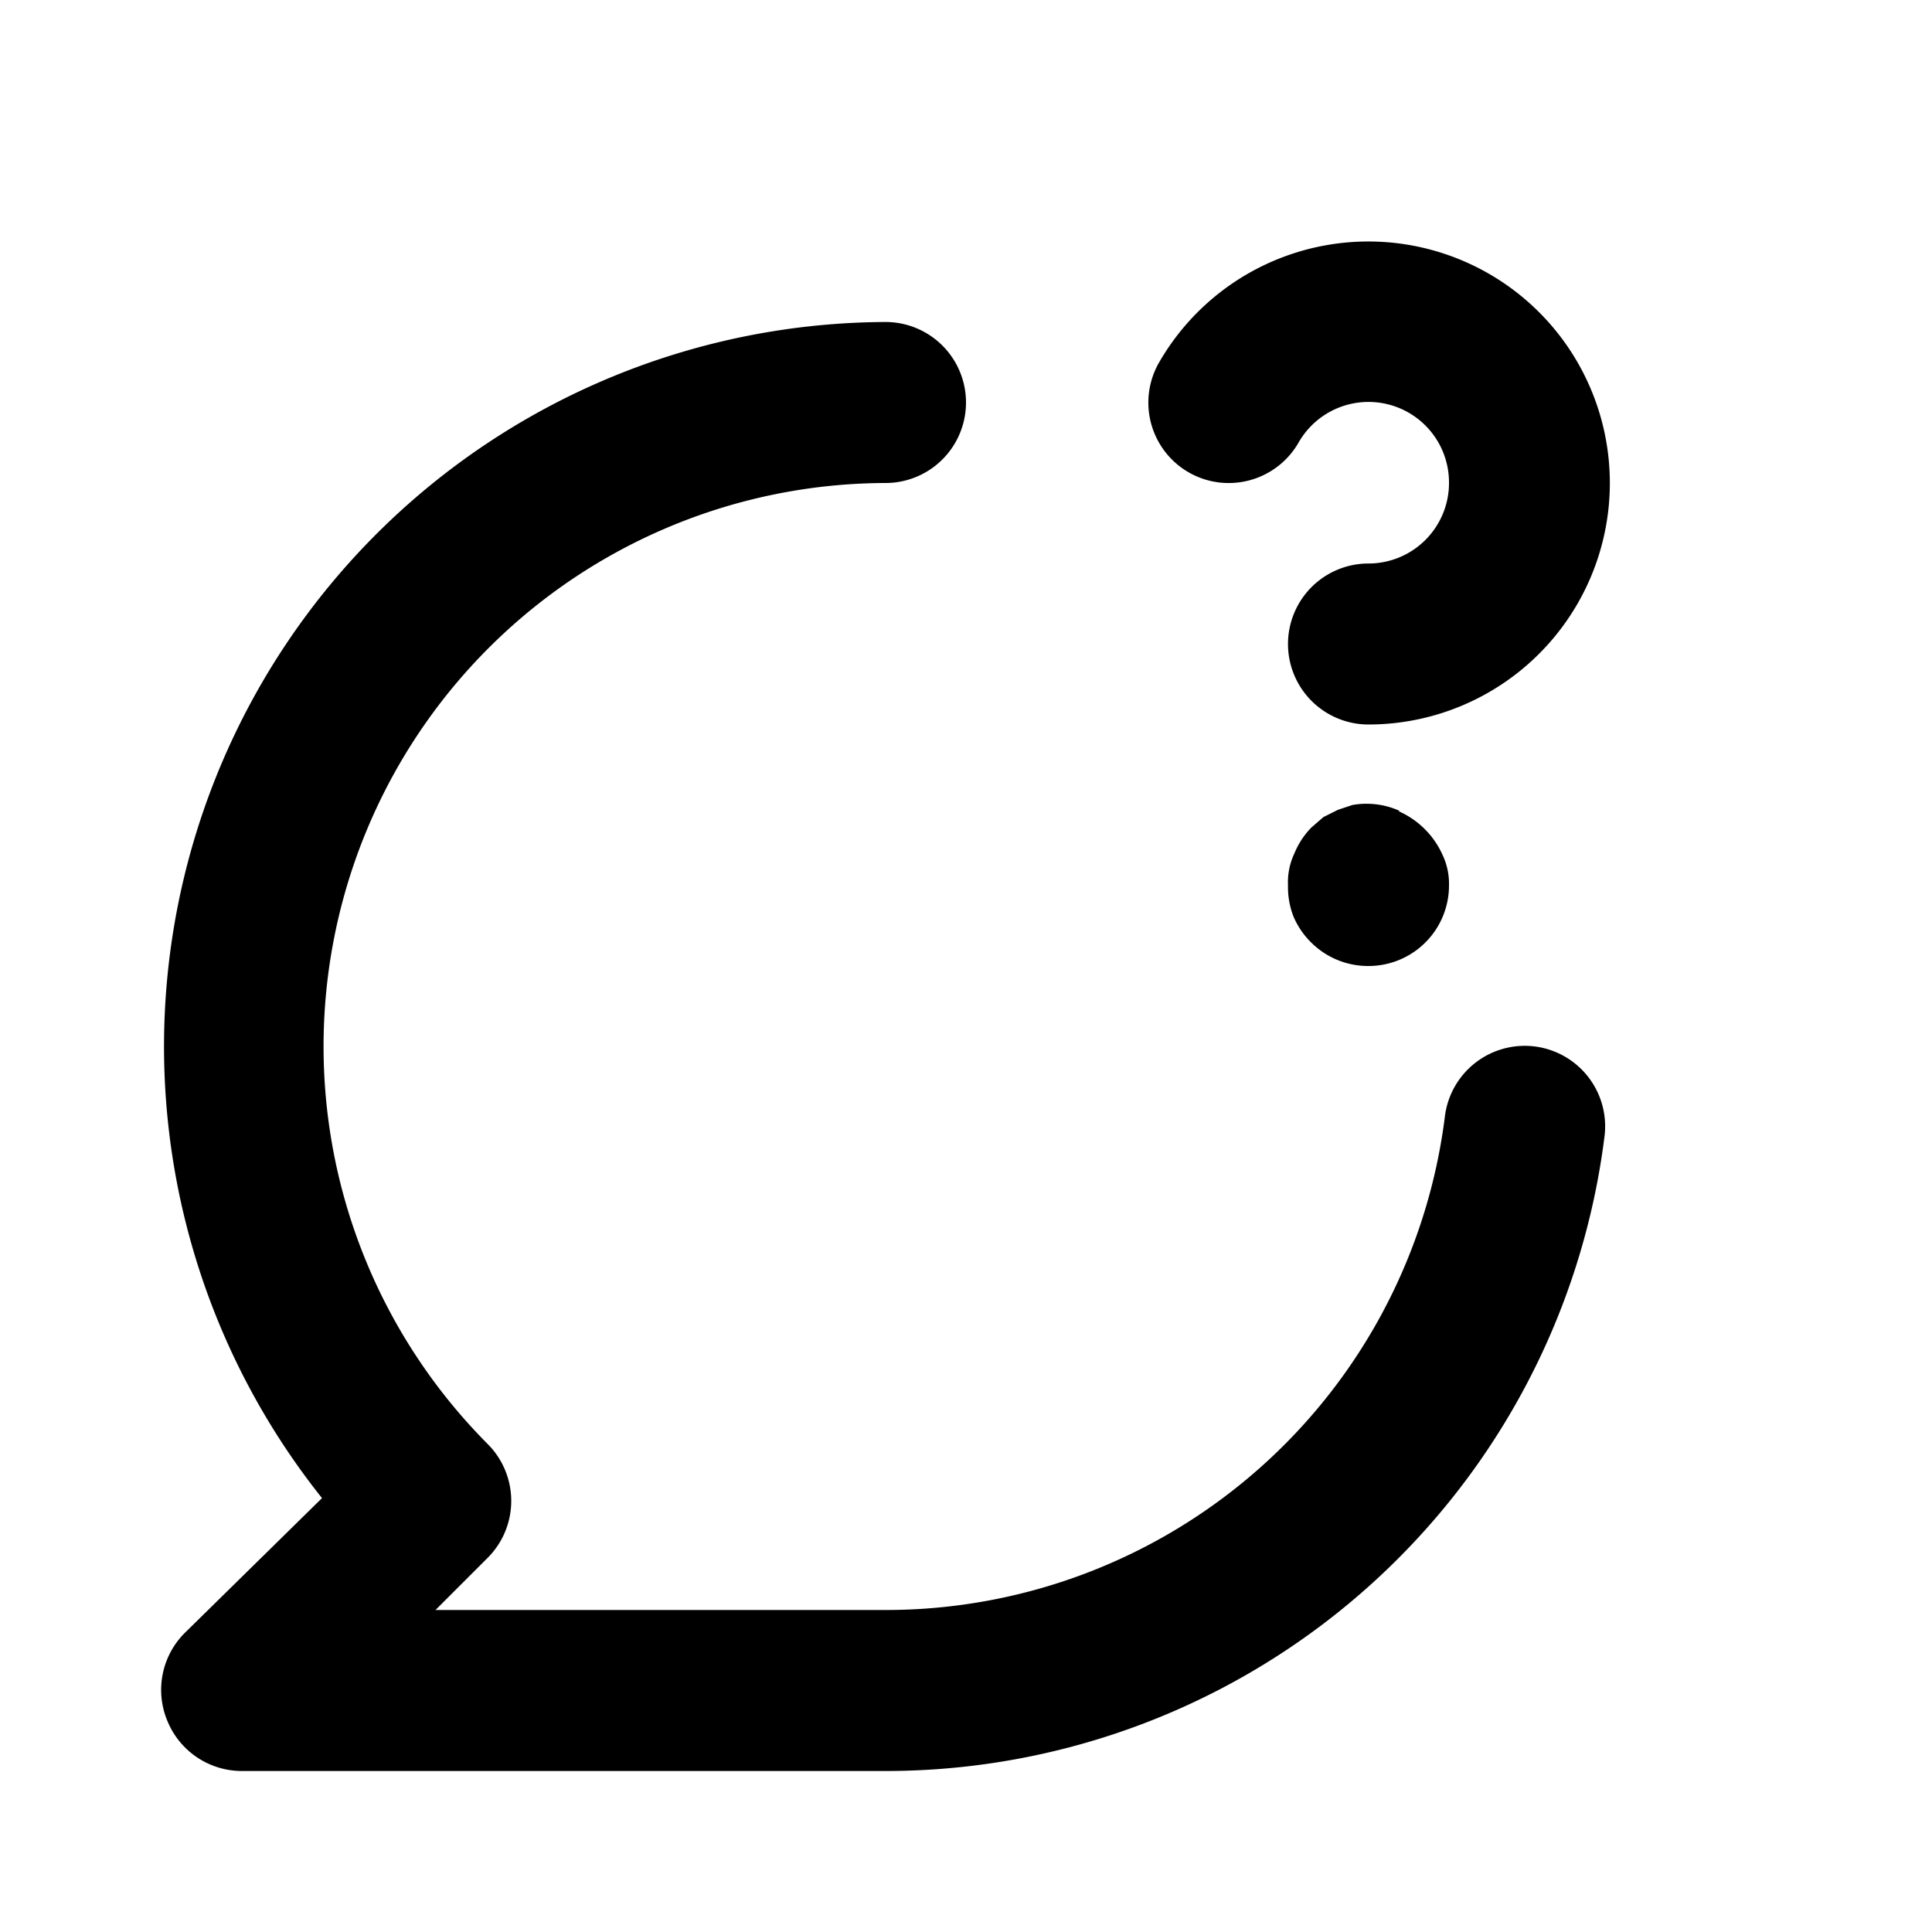 <svg xmlns="http://www.w3.org/2000/svg" viewBox="0 0 24 24"><path d="M14.77,5.87a1,1,0,0,0,1.36-.37A1,1,0,0,1,18,6a1,1,0,0,1-1,1,1,1,0,0,0,0,2,3,3,0,1,0-2.6-4.5A1,1,0,0,0,14.77,5.87ZM19.07,13a1,1,0,0,0-1.12.86A7,7,0,0,1,11,20H5.41l.65-.65a1,1,0,0,0,0-1.41A7,7,0,0,1,11,6a1,1,0,0,0,0-2A9,9,0,0,0,4,18.61L2.29,20.29a1,1,0,0,0-.21,1.09A1,1,0,0,0,3,22h8a9,9,0,0,0,8.93-7.87A1,1,0,0,0,19.07,13Zm-1.69-2.93A1,1,0,0,0,16.8,10l-.18.06-.18.09-.15.13a1,1,0,0,0-.21.32A.84.84,0,0,0,16,11a1,1,0,0,0,.07.39,1,1,0,0,0,.22.32A1,1,0,0,0,17,12a1,1,0,0,0,1-1,.84.84,0,0,0-.08-.38,1.07,1.07,0,0,0-.54-.54Z"/></svg>